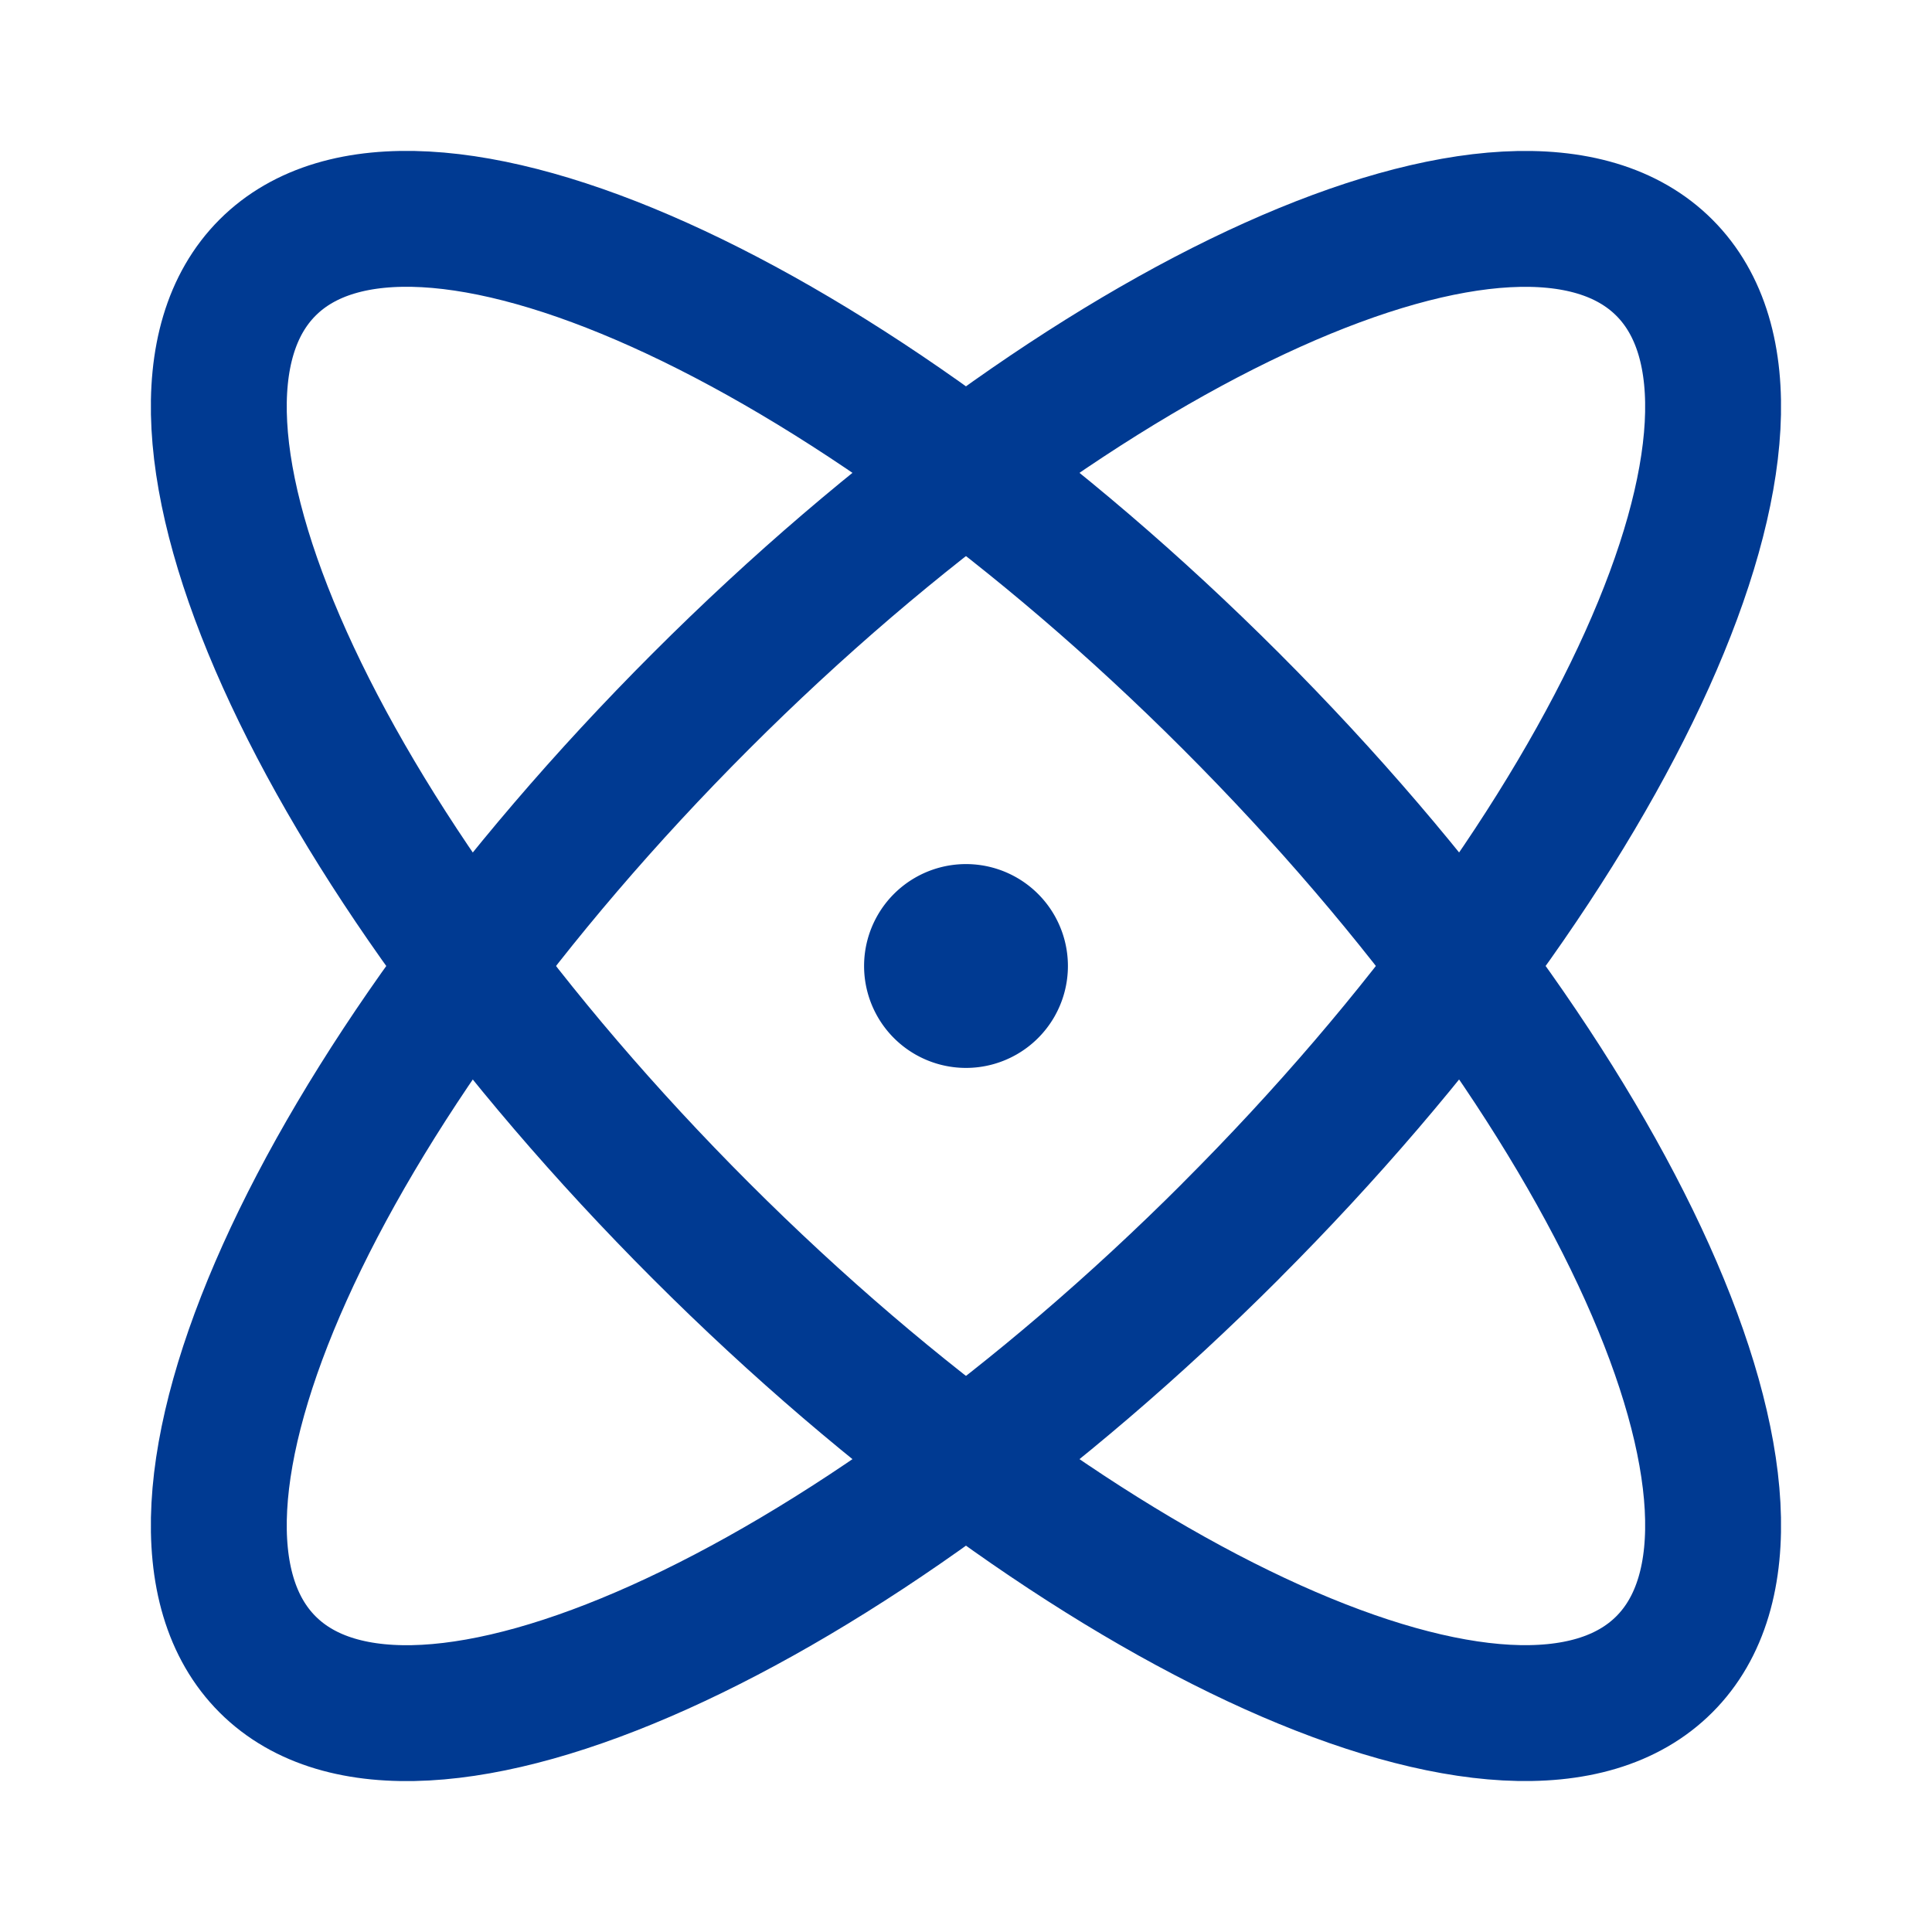 <svg width="24" height="24" viewBox="0 0 24 24" fill="none" xmlns="http://www.w3.org/2000/svg"><g stroke="#003A92" stroke-width="1.688" stroke-linecap="round" stroke-linejoin="round"><path d="M20.675 20.675c1.818-1.817-.593-7.175-5.384-11.966C10.499 3.917 5.14 1.507 3.324 3.324c-1.818 1.818.593 7.176 5.384 11.967 4.792 4.791 10.15 7.202 11.967 5.384z"/><path d="M15.29 15.291c4.792-4.791 7.203-10.149 5.385-11.966-1.818-1.818-7.175.593-11.967 5.384-4.791 4.791-7.202 10.15-5.384 11.967 1.817 1.817 7.175-.593 11.967-5.385z"/></g><path d="M12 13.266a1.266 1.266 0 1 0 0-2.532 1.266 1.266 0 0 0 0 2.532z" fill="#003A92"/></svg>
